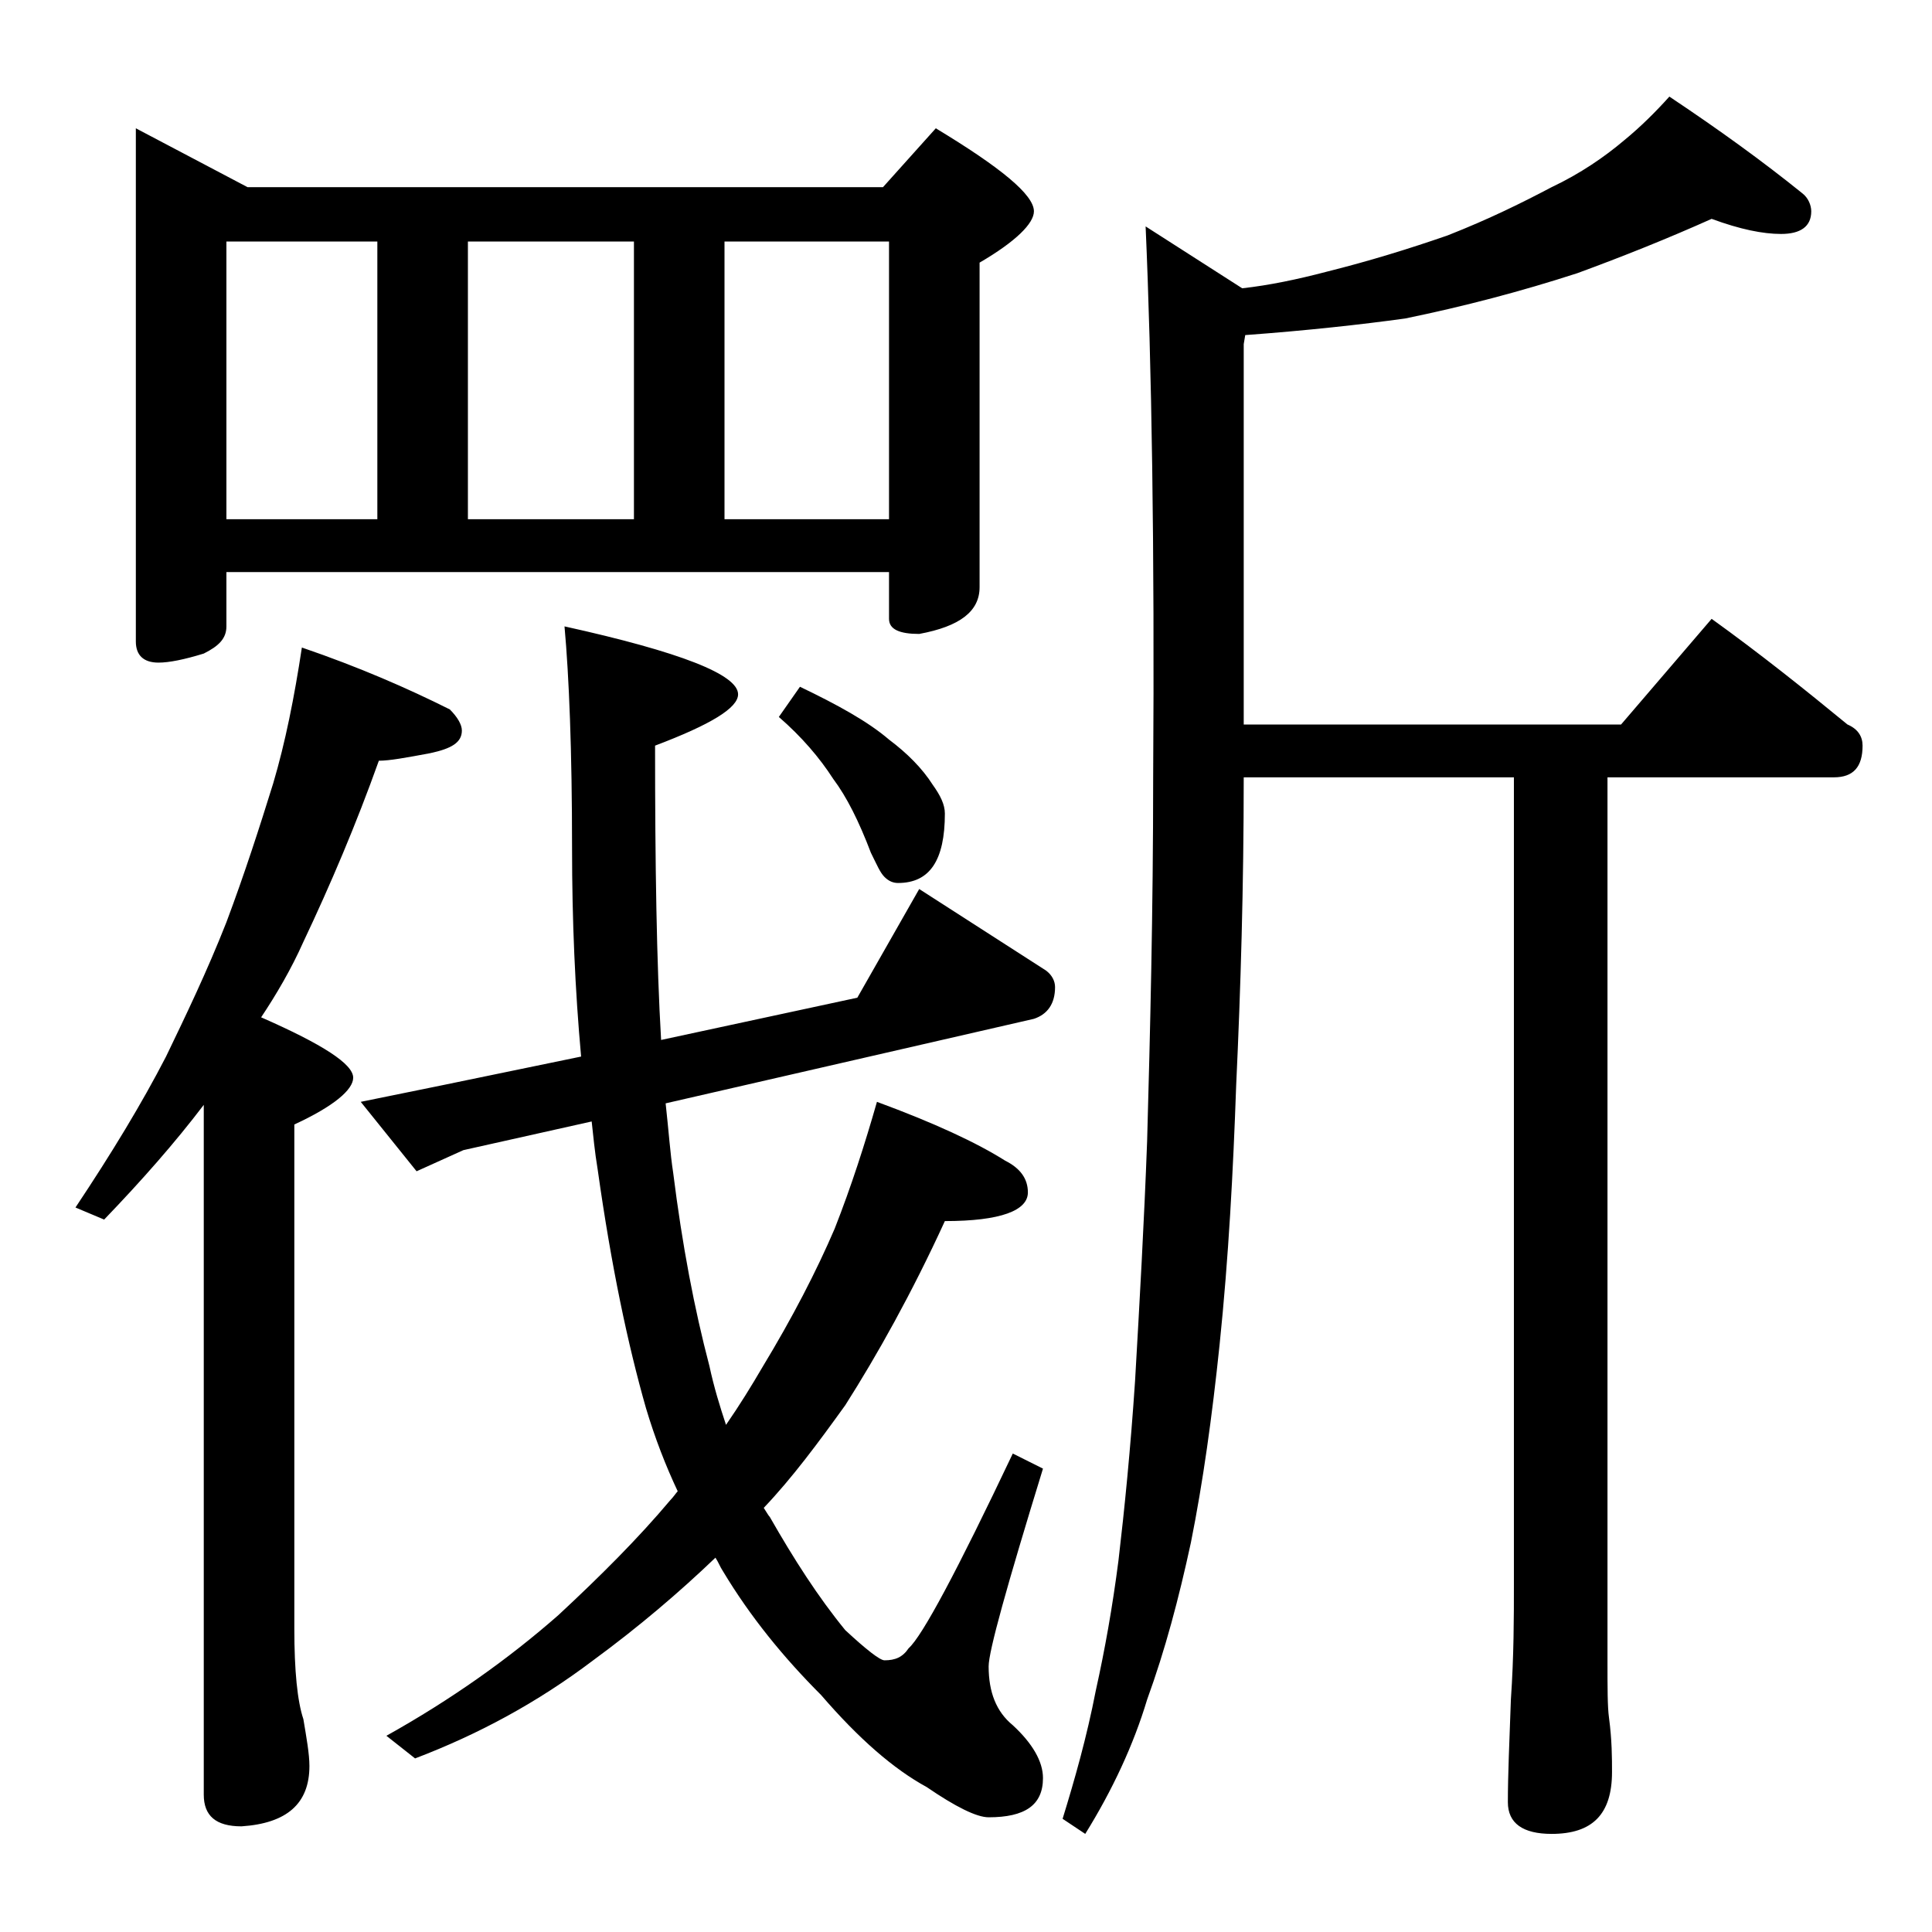 <?xml version="1.0" encoding="utf-8"?>
<!-- Generator: Adobe Illustrator 18.0.0, SVG Export Plug-In . SVG Version: 6.00 Build 0)  -->
<!DOCTYPE svg PUBLIC "-//W3C//DTD SVG 1.1//EN" "http://www.w3.org/Graphics/SVG/1.1/DTD/svg11.dtd">
<svg version="1.1" id="Layer_1" xmlns="http://www.w3.org/2000/svg" xmlns:xlink="http://www.w3.org/1999/xlink" x="0px" y="0px"
	 viewBox="0 0 128 128" enable-background="new 0 0 128 128" xml:space="preserve">
<path d="M20,42.9c3.8,1.3,7,2.7,9.8,4.1c0.5,0.5,0.8,1,0.8,1.4c0,0.8-0.7,1.2-2.1,1.5c-1.6,0.3-2.7,0.5-3.4,0.5
	c-1.5,4.2-3.2,8.2-5,12c-0.8,1.8-1.8,3.5-2.8,5c4.1,1.8,6.1,3.1,6.1,4c0,0.8-1.3,1.9-3.9,3.1v33.4c0,2.8,0.2,4.8,0.6,6
	c0.2,1.2,0.4,2.3,0.4,3.1c0,2.5-1.5,3.8-4.5,4c-1.7,0-2.5-0.7-2.5-2.1V73.2c-1.9,2.5-4.1,5-6.6,7.6L5,80c2.4-3.6,4.4-6.9,6-10
	c1.3-2.7,2.7-5.6,4-8.9c1.2-3.2,2.2-6.3,3.1-9.2C18.9,49.2,19.5,46.2,20,42.9z M9,8.5l7.4,3.9h42.1L62,8.5c4.3,2.6,6.5,4.4,6.5,5.5
	c0,0.8-1.2,2-3.6,3.4v21.5c0,1.6-1.3,2.6-4,3.1c-1.3,0-2-0.3-2-1v-3.1H15v3.6c0,0.8-0.5,1.3-1.5,1.8c-1.3,0.4-2.3,0.6-3,0.6
	c-1,0-1.5-0.5-1.5-1.4V8.5z M15,34.4h10V16H15V34.4z M37.4,41.5c7.7,1.7,11.5,3.2,11.5,4.5c0,0.9-1.8,2-5.5,3.4
	c0,7.9,0.1,14.4,0.4,19.5l13-2.8l4.1-7.2l8.4,5.4c0.4,0.3,0.6,0.7,0.6,1.1c0,1.1-0.5,1.8-1.4,2.1l-24.4,5.6c0.2,1.8,0.3,3.3,0.5,4.6
	c0.6,4.8,1.4,9,2.4,12.8c0.3,1.4,0.7,2.7,1.1,3.9c0.9-1.3,1.7-2.6,2.4-3.8c2-3.3,3.6-6.4,4.8-9.2c1.1-2.8,2-5.6,2.8-8.4
	c3.8,1.4,6.6,2.7,8.5,3.9c1,0.5,1.5,1.2,1.5,2.1c0,1.2-1.8,1.9-5.5,1.9c-2.2,4.8-4.5,8.9-6.6,12.2c-1.8,2.5-3.5,4.8-5.4,6.8
	c0.2,0.3,0.3,0.5,0.4,0.6c1.6,2.8,3.2,5.3,5,7.5c1.4,1.3,2.3,2,2.6,2c0.7,0,1.2-0.2,1.6-0.8c0.9-0.8,3.2-5.1,6.9-12.9l2,1
	c-2.4,7.8-3.6,12.1-3.6,13.1c0,1.7,0.5,3,1.6,3.9c1.3,1.2,2,2.4,2,3.5c0,1.8-1.2,2.6-3.6,2.6c-0.8,0-2.2-0.7-4.1-2
	c-2.2-1.2-4.5-3.2-7-6.1c-2.5-2.5-4.7-5.2-6.5-8.2c-0.2-0.3-0.3-0.6-0.5-0.9c-2.4,2.3-5.1,4.6-8.1,6.8c-3.7,2.8-7.6,4.9-11.8,6.5
	l-1.9-1.5c4.3-2.4,8.1-5.1,11.4-8c2.8-2.6,5.3-5.1,7.4-7.6c0.2-0.2,0.4-0.5,0.5-0.6c-0.8-1.7-1.5-3.5-2.1-5.5
	c-1.2-4.2-2.3-9.4-3.2-15.8c-0.2-1.2-0.3-2.3-0.4-3.2l-8.5,1.9l-3.1,1.4L23.9,73l5.4-1.1l9.2-1.9c-0.4-4.4-0.6-9-0.6-13.8
	C37.9,49.7,37.7,44.8,37.4,41.5z M31,34.4h11V16H31V34.4z M48,34.4h10.9V16H48V34.4z M53,45.5c2.5,1.2,4.5,2.3,5.9,3.5
	c1.2,0.9,2.2,1.9,2.9,3c0.5,0.7,0.8,1.3,0.8,1.9c0,3.1-1,4.6-3.1,4.6c-0.3,0-0.6-0.1-0.9-0.4s-0.5-0.8-0.9-1.6
	c-0.8-2.1-1.6-3.7-2.5-4.9c-0.9-1.4-2.1-2.8-3.6-4.1L53,45.5z M113.4,14.5c-2.9,1.3-5.9,2.5-8.9,3.6c-3.7,1.2-7.5,2.2-11.4,3
	c-2.9,0.4-6.5,0.8-10.6,1.1l-0.1,0.6V48h25l6-7c3.2,2.3,6.2,4.7,9,7c0.7,0.3,1,0.8,1,1.4c0,1.4-0.6,2.1-1.9,2.1h-15V110
	c0,1.8,0,3.1,0.1,3.8c0.2,1.5,0.2,2.7,0.2,3.6c0,2.8-1.3,4.1-4,4.1c-1.9,0-2.9-0.7-2.9-2.1c0-1.8,0.1-4,0.2-6.8
	c0.2-2.9,0.2-5.5,0.2-7.6V51.5H82.4c0,7.2-0.2,14-0.5,20.4c-0.2,5.7-0.5,11.4-1.1,17.2c-0.5,4.8-1.1,9.1-1.9,13.1
	c-0.8,3.7-1.7,7.1-2.9,10.4c-0.9,3-2.3,6-4.1,8.9l-1.5-1c0.8-2.6,1.6-5.4,2.2-8.5c0.6-2.7,1.1-5.5,1.5-8.6c0.4-3.4,0.8-7.4,1.1-11.9
	c0.3-5.2,0.6-10.5,0.8-15.9c0.2-7.2,0.4-15.2,0.4-24.1c0.1-15.2-0.1-27.4-0.5-36.5l6.4,4.1c1.8-0.2,3.7-0.6,5.6-1.1
	c2.8-0.7,5.4-1.5,8-2.4c2.8-1.1,5-2.2,6.9-3.2c1.9-0.9,3.5-2,4.8-3.1c1.1-0.9,2.1-1.9,3-2.9c3.3,2.2,6.2,4.3,8.8,6.4
	c0.4,0.3,0.6,0.8,0.6,1.2c0,1-0.7,1.5-2,1.5C116.8,15.5,115.3,15.2,113.4,14.5z"/>
</svg>
